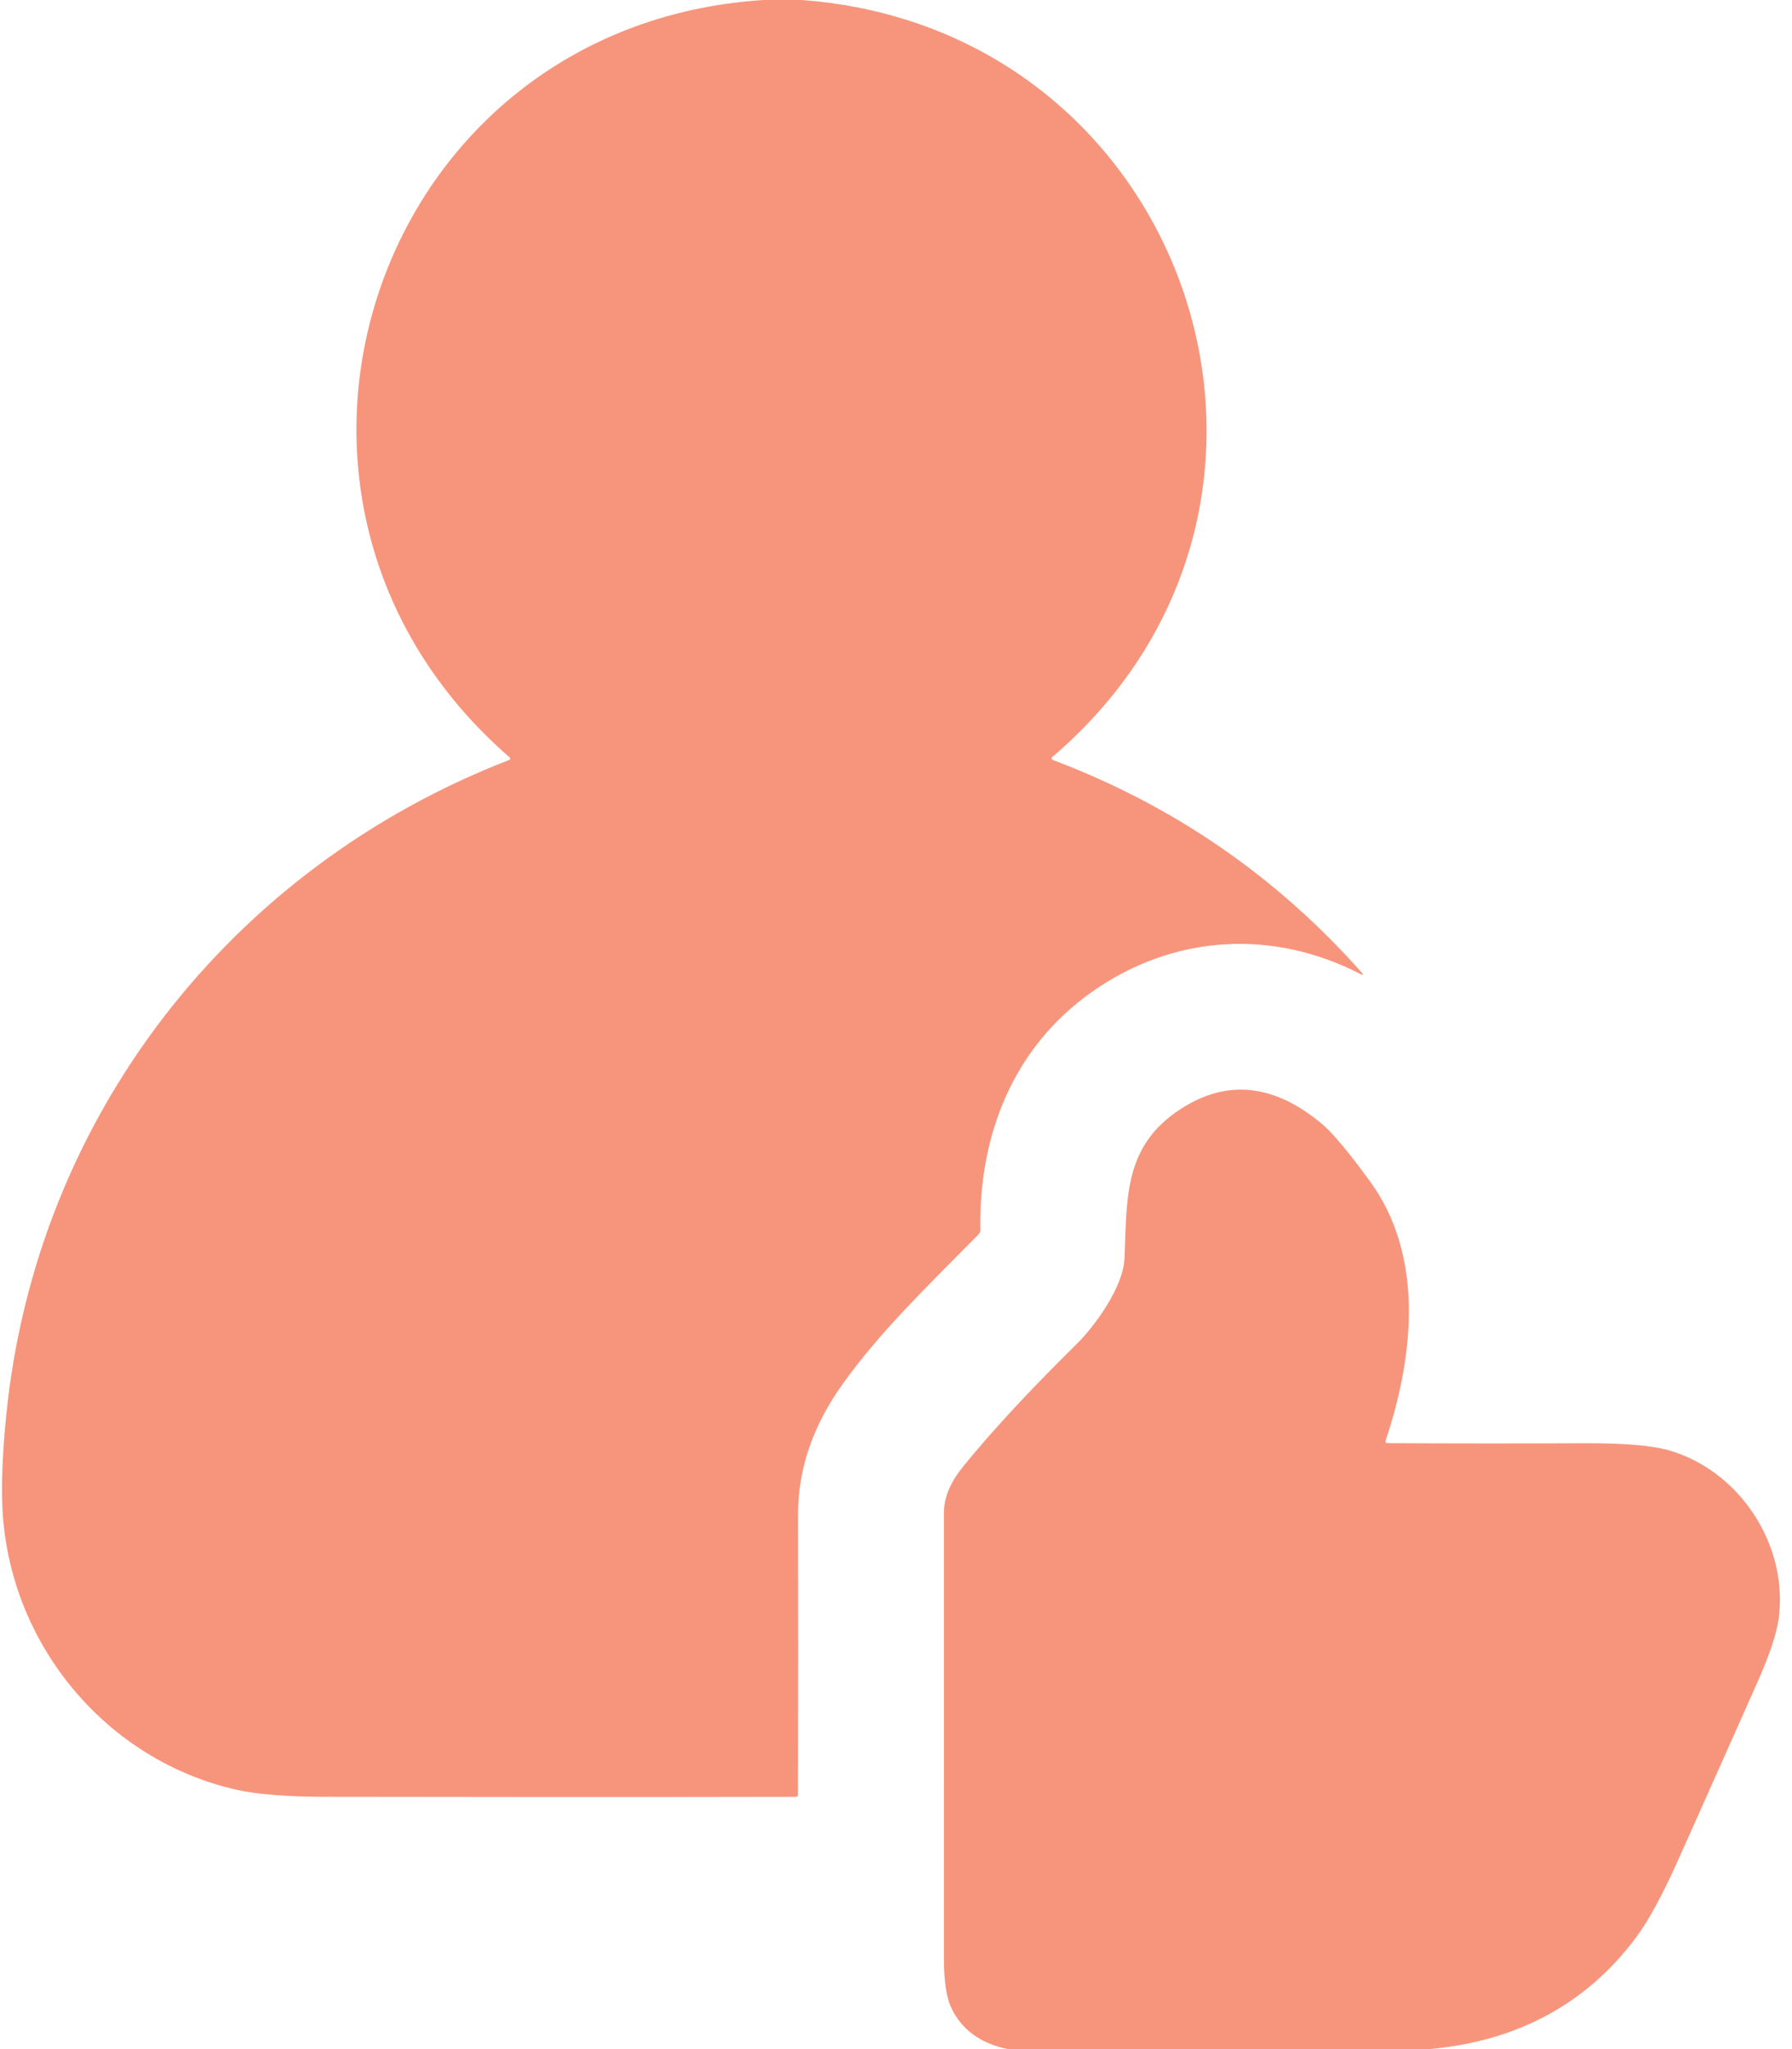 <?xml version="1.0" encoding="UTF-8"?> <svg xmlns="http://www.w3.org/2000/svg" width="42" height="48" viewBox="0 0 42 48" fill="none"> <path d="M17.898 0H18.79C27.869 0.67 31.647 11.762 24.673 17.725C24.633 17.76 24.637 17.787 24.687 17.806C27.515 18.875 29.93 20.54 31.931 22.801C31.934 22.804 31.937 22.808 31.938 22.813C31.938 22.817 31.937 22.822 31.934 22.826C31.931 22.829 31.927 22.832 31.923 22.833C31.918 22.833 31.913 22.832 31.91 22.829C29.819 21.744 27.495 21.895 25.595 23.233C23.764 24.522 22.937 26.567 22.977 28.811C22.977 28.851 22.963 28.886 22.935 28.915C21.701 30.166 20.636 31.187 19.762 32.404C19.09 33.34 18.703 34.35 18.705 35.473C18.71 37.658 18.709 39.844 18.704 42.029C18.704 42.071 18.683 42.091 18.642 42.091C14.974 42.098 11.309 42.097 7.647 42.09C6.724 42.089 6.021 42.033 5.539 41.924C2.506 41.237 0.287 38.573 0.067 35.5C0.024 34.898 0.05 34.119 0.145 33.163C0.84 26.182 5.387 20.338 11.924 17.806C11.968 17.788 11.972 17.765 11.937 17.735C5.009 11.716 8.738 0.58 17.898 0Z" fill="#F7957C"></path> <path d="M33.499 48H23.62C22.972 47.865 22.528 47.538 22.289 47.019C22.178 46.775 22.122 46.387 22.123 45.853C22.125 42.383 22.125 38.913 22.123 35.444C22.123 35.032 22.308 34.679 22.588 34.335C23.262 33.507 24.142 32.559 25.227 31.491C25.653 31.072 26.326 30.158 26.355 29.478C26.416 28.072 26.328 26.852 27.666 25.982C28.76 25.27 29.869 25.389 30.995 26.338C31.231 26.537 31.601 26.978 32.102 27.662C33.375 29.398 33.151 31.724 32.477 33.742C32.462 33.785 32.477 33.806 32.523 33.806C34.048 33.814 35.574 33.815 37.1 33.808C38.039 33.804 38.706 33.858 39.101 33.97C40.741 34.434 41.905 36.145 41.692 37.887C41.648 38.243 41.485 38.739 41.203 39.376C40.583 40.772 39.961 42.166 39.337 43.559C38.963 44.395 38.628 45.01 38.332 45.403C37.168 46.949 35.557 47.815 33.499 48Z" fill="#F7957C"></path> </svg> 